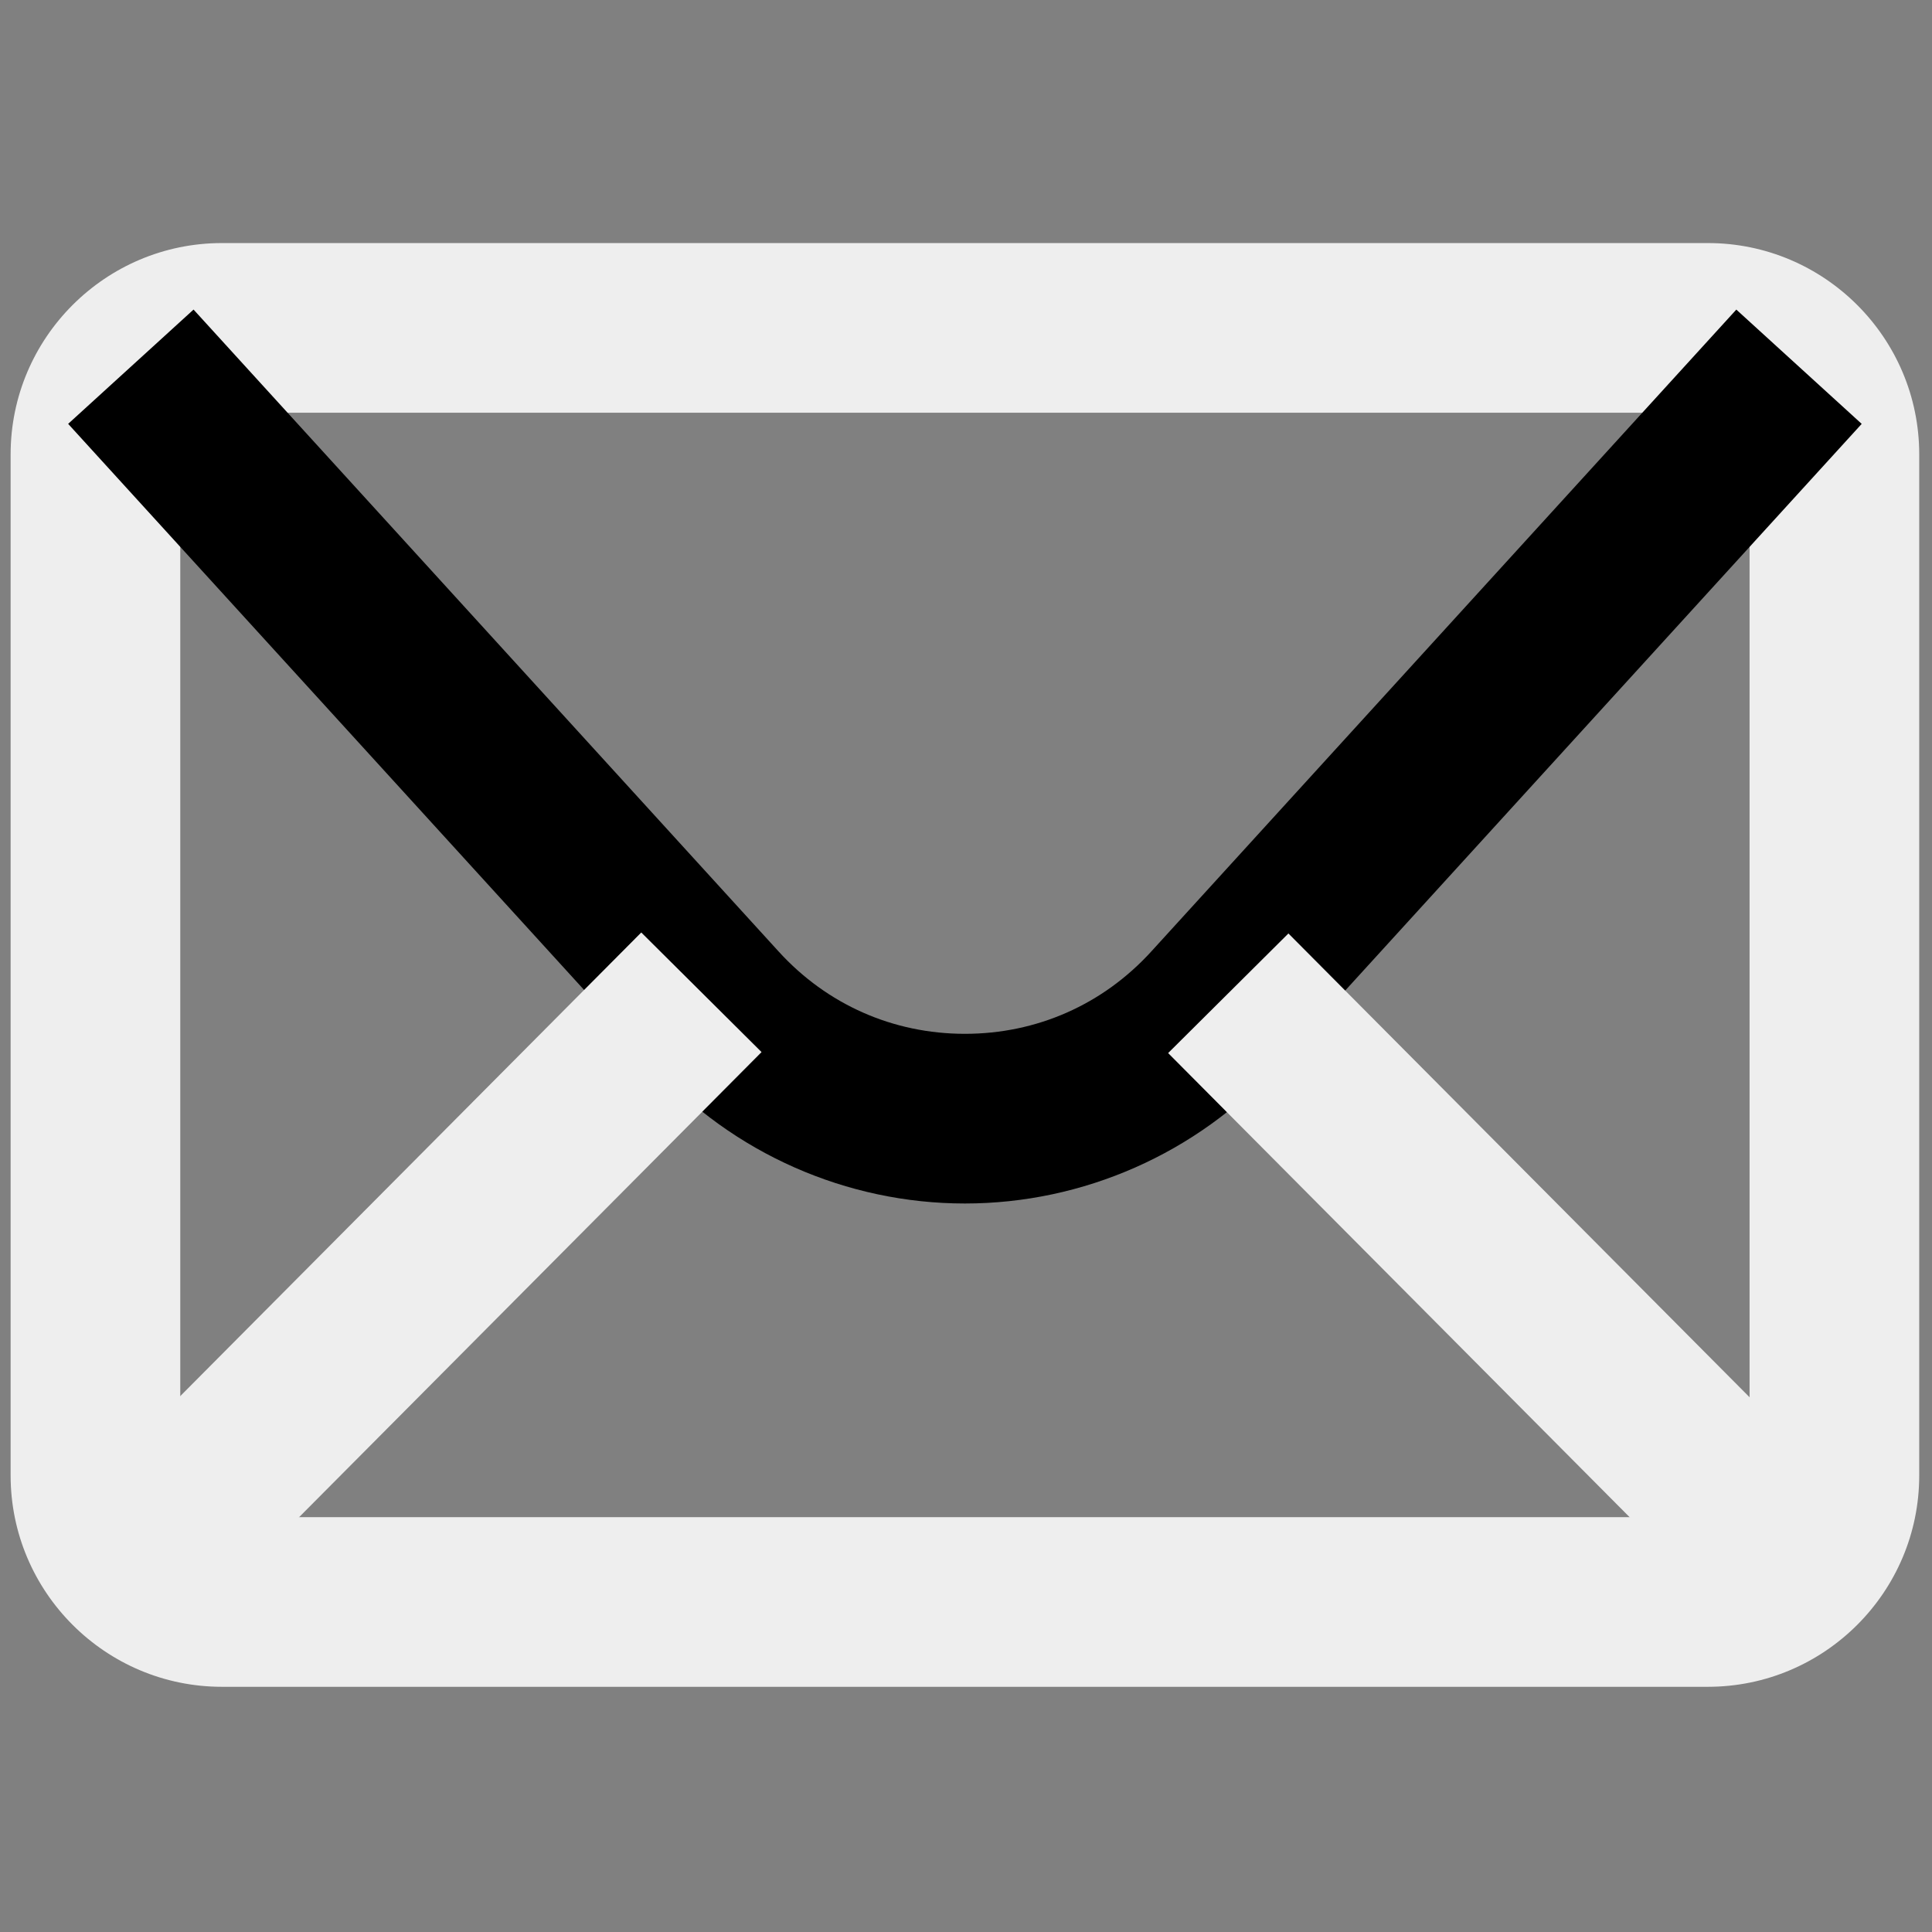 <svg fill="#EEE" xmlns="http://www.w3.org/2000/svg" xmlns:xlink="http://www.w3.org/1999/xlink" version="1.1" width="256" height="256" viewBox="0 0 256 256" xml:space="preserve">

<rect x="0" y="0" width="256" height="256" fill="#808080" stroke="none"/>

<defs>
</defs>
<g style="stroke: none; stroke-width: 0; stroke-dasharray: none; stroke-linecap: butt; stroke-linejoin: miter; stroke-miterlimit: 10; fill: #EEE; fill-rule: nonzero; opacity: 1;" transform="translate(1.407 1.407) scale(2.81 2.81)" >
	<path d="M 80.035 79.04 H 9.964 C 4.47 79.04 0 74.569 0 69.075 v -48.15 c 0 -5.494 4.47 -9.964 9.964 -9.964 h 70.071 c 5.494 0 9.965 4.47 9.965 9.964 v 48.15 C 90 74.569 85.529 79.04 80.035 79.04 z M 9.964 18.96 C 8.881 18.96 8 19.842 8 20.925 v 48.15 c 0 1.083 0.881 1.965 1.964 1.965 h 70.071 c 1.083 0 1.965 -0.882 1.965 -1.965 v -48.15 c 0 -1.083 -0.882 -1.964 -1.965 -1.964 H 9.964 z" style="stroke: none; stroke-width: 1; stroke-dasharray: none; stroke-linecap: butt; stroke-linejoin: miter; stroke-miterlimit: 10; fill: #EEE; fill-rule: nonzero; opacity: 1;" transform=" matrix(1 0 0 1 0 0) " stroke-linecap="round" />
	<path d="M 45 56.25 C 45 56.25 45 56.25 45 56.25 c -5.581 0 -10.936 -2.365 -14.694 -6.489 L 2.713 19.486 l 5.913 -5.389 l 27.593 30.274 c 2.279 2.5 5.397 3.878 8.781 3.878 c 3.384 0 6.502 -1.377 8.783 -3.878 l 27.592 -30.273 l 5.912 5.389 L 59.694 49.761 C 55.936 53.885 50.579 56.25 45 56.25 z" style="stroke: none; stroke-width: 1; stroke-dasharray: none; stroke-linecap: butt; stroke-linejoin: miter; stroke-miterlimit: 10; fill: #EEE rgb(0,0,0); fill-rule: nonzero; opacity: 1;" transform=" matrix(1 0 0 1 0 0) " stroke-linecap="round" />
	<rect x="0.14" y="55.8" rx="0" ry="0" width="38.05" height="8" style="stroke: none; stroke-width: 1; stroke-dasharray: none; stroke-linecap: butt; stroke-linejoin: miter; stroke-miterlimit: 10; fill: #EEE; fill-rule: nonzero; opacity: 1;" transform=" matrix(0.705 -0.709 0.709 0.705 -36.748 31.208) "/>
	<rect x="66.84" y="40.78" rx="0" ry="0" width="8" height="38.05" style="stroke: none; stroke-width: 1; stroke-dasharray: none; stroke-linecap: butt; stroke-linejoin: miter; stroke-miterlimit: 10; fill: #EEE; fill-rule: nonzero; opacity: 1;" transform=" matrix(0.709 -0.705 0.705 0.709 -21.557 67.366) "/>
</g>
</svg>
